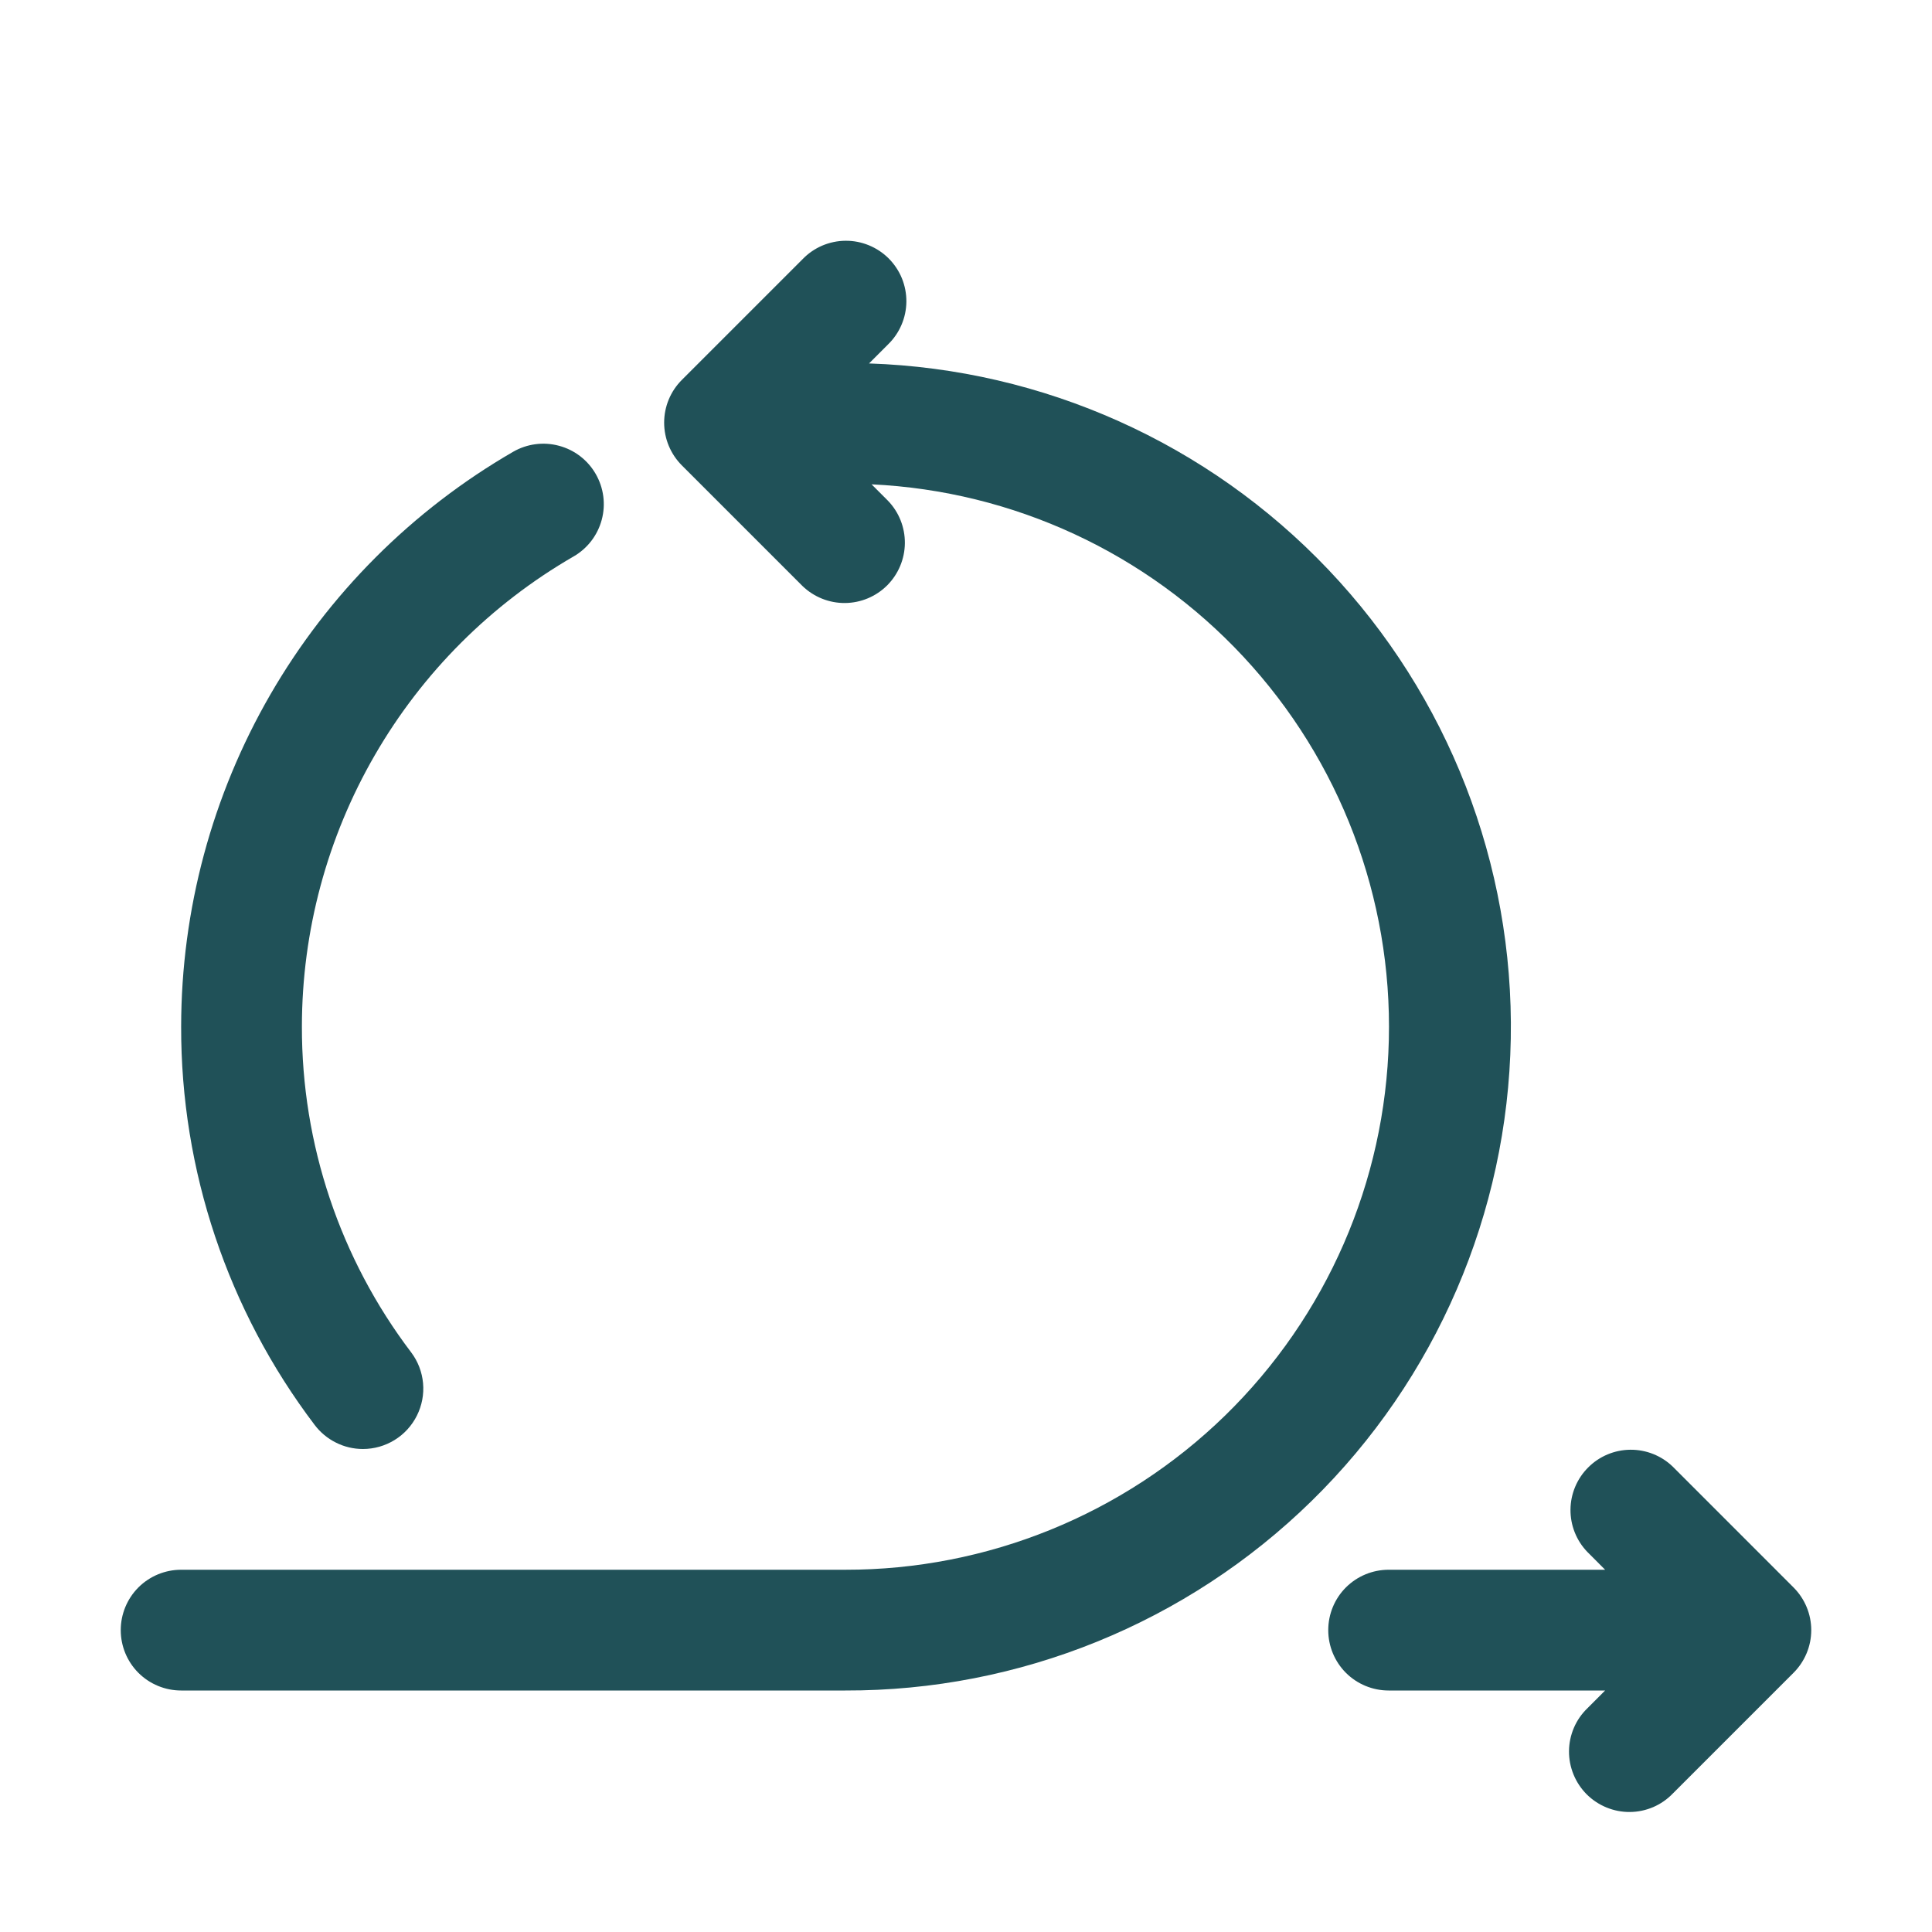 <?xml version="1.0" encoding="UTF-8"?>
<svg xmlns="http://www.w3.org/2000/svg" width="42" height="42" viewBox="0 0 42 42" fill="none">
  <g id="Frame">
    <g id="Layer 2">
      <path id="Vector" d="M18.892 7.901L19.303 7.49C19.428 7.369 19.528 7.225 19.597 7.064C19.666 6.904 19.702 6.732 19.704 6.558C19.705 6.384 19.672 6.211 19.606 6.049C19.54 5.888 19.442 5.742 19.319 5.618C19.196 5.495 19.049 5.398 18.888 5.332C18.727 5.266 18.554 5.232 18.38 5.234C18.206 5.235 18.033 5.272 17.873 5.34C17.713 5.409 17.568 5.509 17.447 5.635L14.822 8.26C14.576 8.506 14.438 8.839 14.438 9.188C14.438 9.536 14.576 9.869 14.822 10.116L17.447 12.741C17.695 12.979 18.026 13.112 18.37 13.109C18.714 13.106 19.044 12.968 19.287 12.725C19.53 12.481 19.668 12.152 19.671 11.808C19.674 11.464 19.542 11.132 19.303 10.885L18.947 10.529C22.028 10.674 24.929 12.019 27.031 14.277C29.132 16.534 30.267 19.523 30.192 22.607C30.117 25.69 28.839 28.621 26.631 30.774C24.422 32.926 21.459 34.129 18.375 34.125H3.938C3.589 34.125 3.256 34.263 3.009 34.509C2.763 34.756 2.625 35.089 2.625 35.438C2.625 35.786 2.763 36.12 3.009 36.366C3.256 36.612 3.589 36.75 3.938 36.75H18.375C22.164 36.761 25.806 35.281 28.513 32.63C31.22 29.979 32.776 26.369 32.843 22.58C32.911 18.792 31.486 15.129 28.876 12.382C26.265 9.635 22.679 8.026 18.892 7.901Z" fill="#205158"></path>
      <path id="Vector_2" d="M38.99 34.51L36.365 31.884C36.118 31.645 35.786 31.513 35.442 31.516C35.098 31.519 34.769 31.657 34.526 31.901C34.282 32.144 34.144 32.473 34.141 32.817C34.138 33.161 34.27 33.493 34.51 33.74L34.894 34.125H30.188C29.839 34.125 29.506 34.263 29.259 34.509C29.013 34.755 28.875 35.089 28.875 35.438C28.875 35.786 29.013 36.119 29.259 36.366C29.506 36.612 29.839 36.75 30.188 36.75H34.894L34.51 37.135C34.384 37.256 34.284 37.4 34.215 37.561C34.147 37.721 34.11 37.893 34.109 38.067C34.107 38.242 34.141 38.414 34.207 38.576C34.273 38.737 34.37 38.883 34.493 39.007C34.617 39.13 34.763 39.227 34.924 39.293C35.086 39.359 35.258 39.393 35.433 39.391C35.607 39.39 35.779 39.353 35.939 39.285C36.099 39.216 36.244 39.116 36.365 38.99L38.99 36.365C39.236 36.119 39.375 35.785 39.375 35.438C39.375 35.09 39.236 34.756 38.99 34.51Z" fill="#205158"></path>
      <path id="Vector_3" d="M7.889 31.5C8.133 31.5 8.372 31.432 8.579 31.304C8.787 31.176 8.954 30.992 9.063 30.774C9.172 30.556 9.219 30.312 9.197 30.07C9.175 29.827 9.086 29.595 8.939 29.4C7.392 27.362 6.557 24.872 6.563 22.312C6.565 20.241 7.112 18.207 8.149 16.415C9.185 14.622 10.675 13.133 12.469 12.097C12.771 11.923 12.991 11.636 13.081 11.3C13.172 10.963 13.124 10.605 12.95 10.303C12.776 10.001 12.49 9.781 12.153 9.691C11.817 9.6 11.458 9.647 11.156 9.821C8.964 11.088 7.143 12.909 5.876 15.101C4.609 17.294 3.941 19.78 3.938 22.312C3.93 25.44 4.95 28.483 6.839 30.975C6.962 31.138 7.12 31.27 7.303 31.361C7.485 31.453 7.686 31.5 7.889 31.5Z" fill="#205158"></path>
    </g>
  </g>
</svg>
